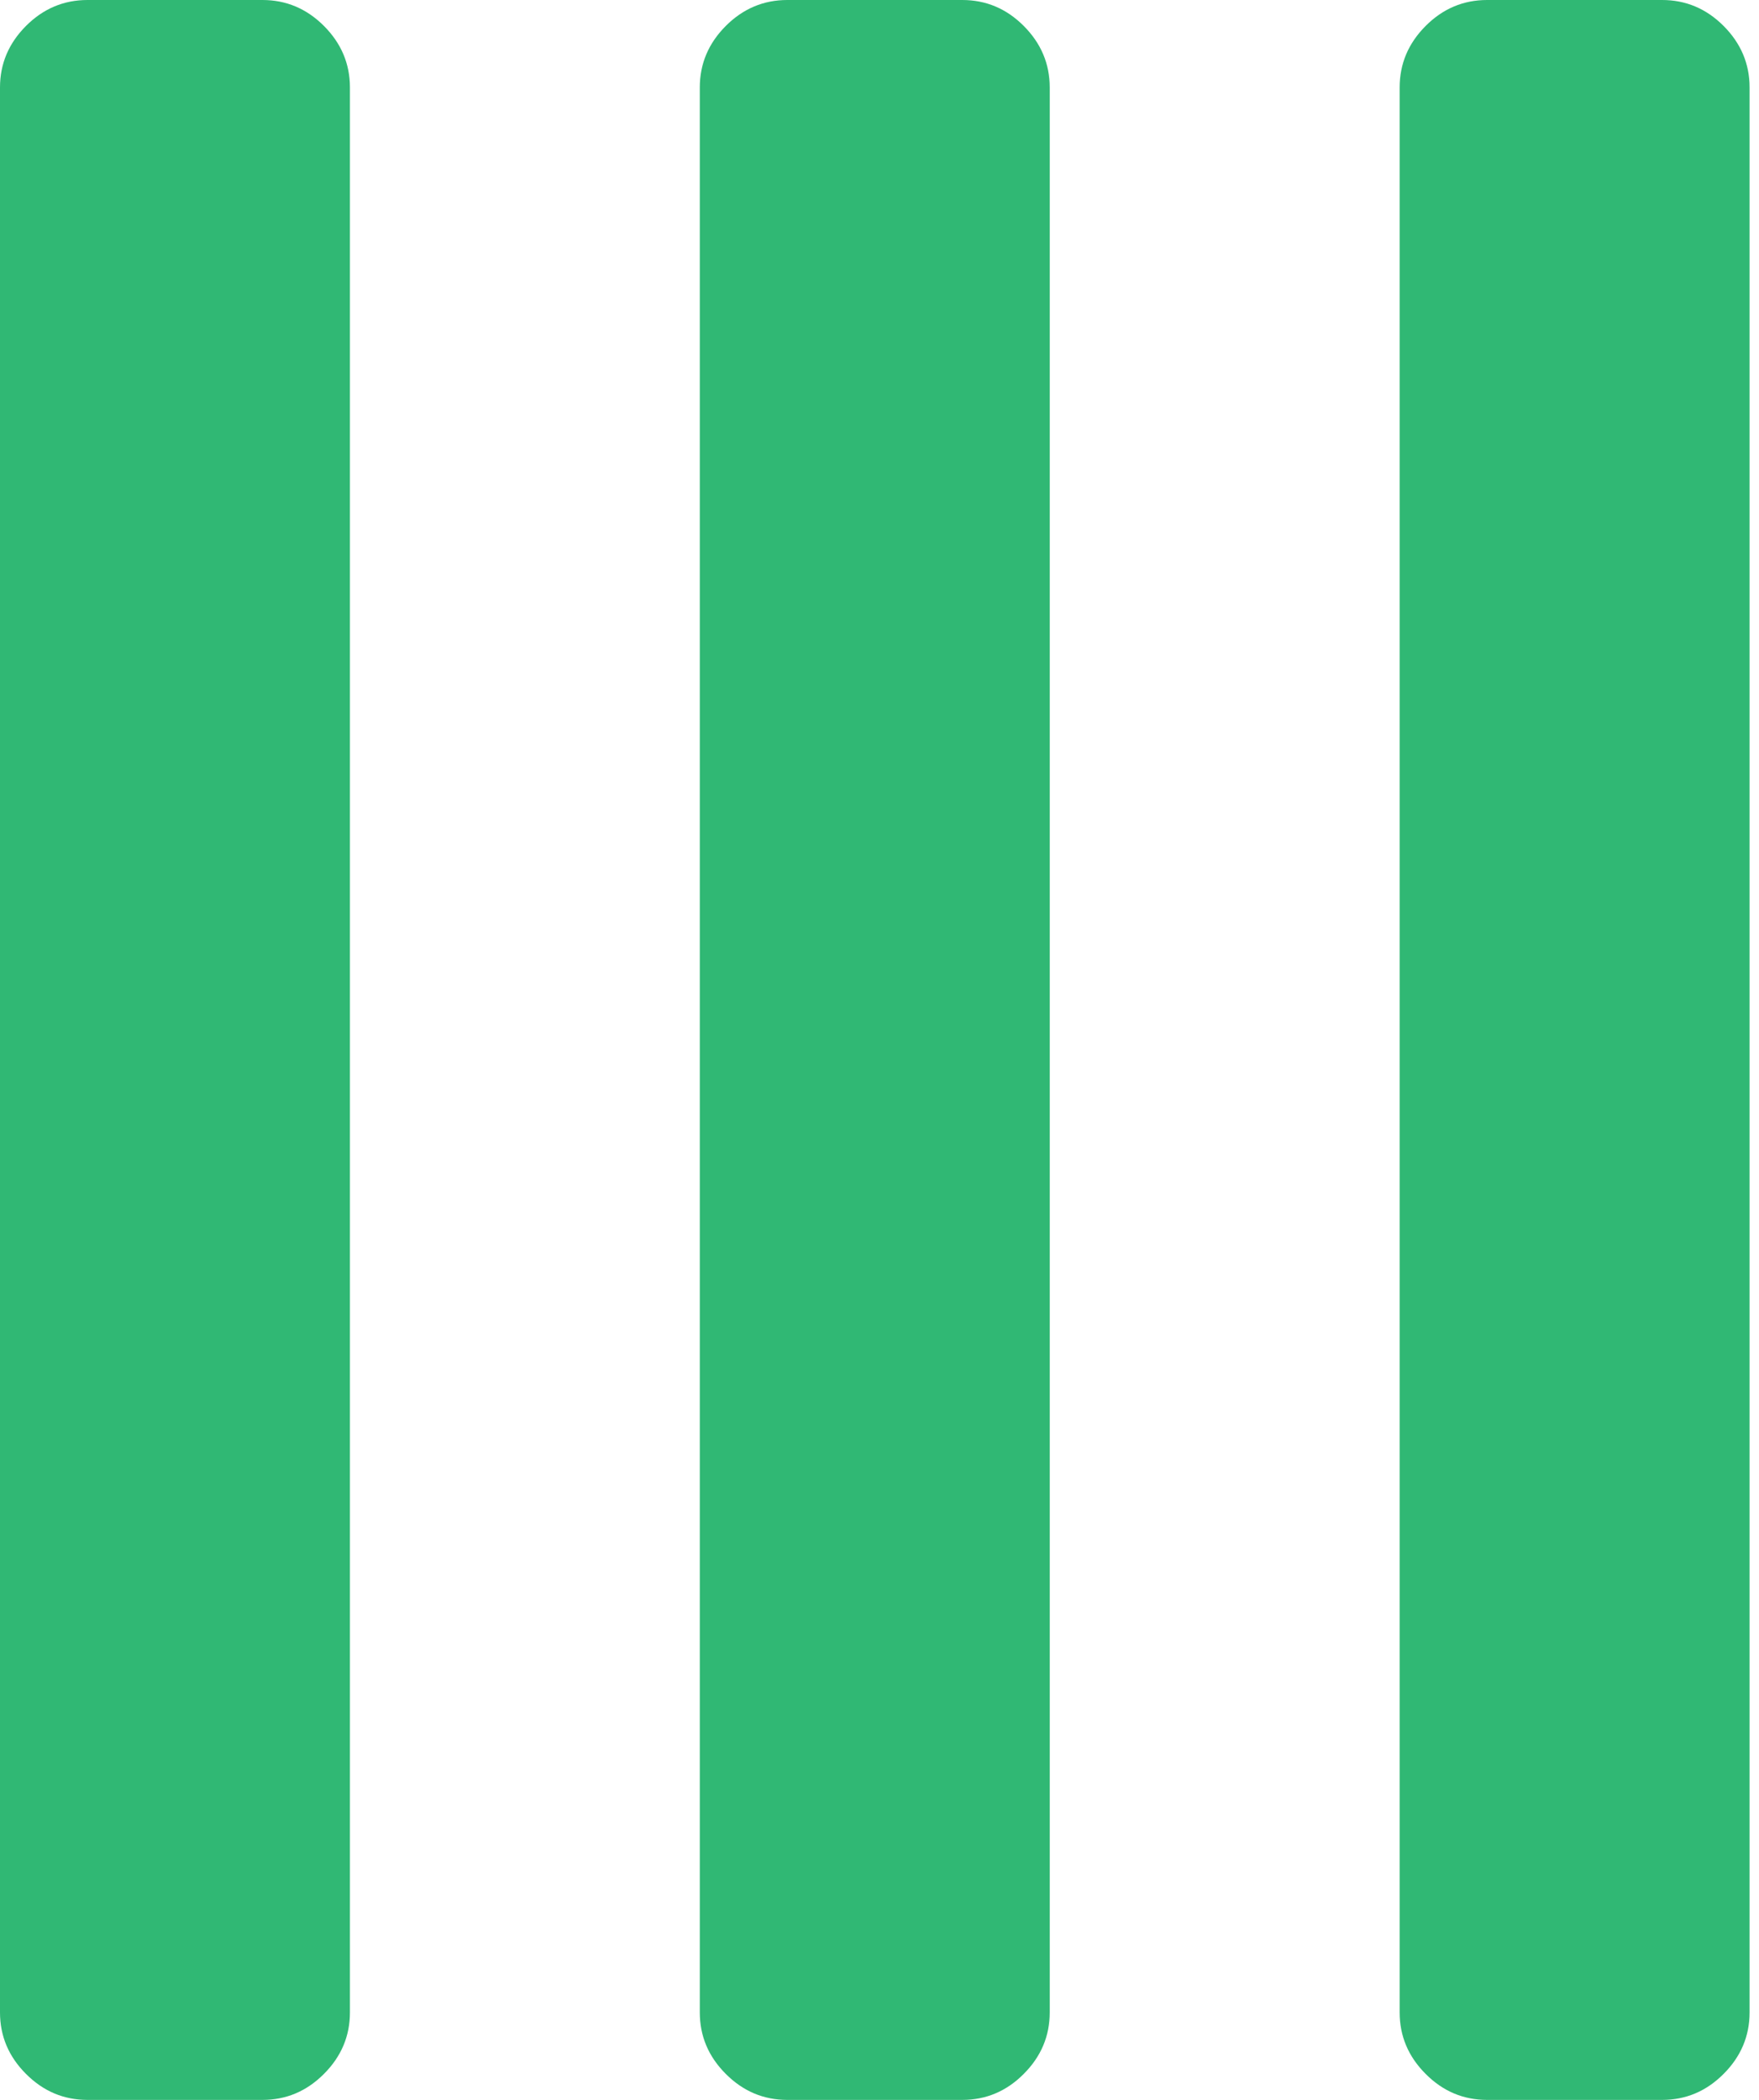 <?xml version="1.0" encoding="UTF-8"?>
<svg width="31px" height="37px" viewBox="0 0 31 37" version="1.1" xmlns="http://www.w3.org/2000/svg" xmlns:xlink="http://www.w3.org/1999/xlink">
    <title>reels</title>
    <g id="style" stroke="none" stroke-width="1" fill="none" fill-rule="evenodd">
        <g id="icons-big" transform="translate(-2405, -437)" fill="#30B874" fill-rule="nonzero">
            <g id="reels" transform="translate(2420.417, 455.5) rotate(-90) translate(-2420.417, -455.5) translate(2401.917, 440.083)">
                <path d="M35.459,24.667 L1.542,24.667 C1.124,24.667 0.763,24.82 0.458,25.125 C0.152,25.429 0,25.791 0,26.208 L0,29.292 C0,29.71 0.152,30.071 0.458,30.376 C0.763,30.681 1.124,30.834 1.542,30.834 L35.459,30.834 C35.876,30.834 36.237,30.681 36.543,30.376 C36.848,30.071 37,29.71 37,29.292 L37,26.208 C37,25.791 36.848,25.429 36.543,25.125 C36.237,24.82 35.876,24.667 35.459,24.667 Z" id="Path"></path>
                <path d="M36.543,0.458 C36.237,0.153 35.876,0 35.459,0 L1.542,0 C1.124,0 0.763,0.153 0.458,0.458 C0.152,0.763 0,1.124 0,1.542 L0,4.625 C0,5.043 0.152,5.404 0.458,5.709 C0.763,6.014 1.124,6.167 1.542,6.167 L35.459,6.167 C35.876,6.167 36.237,6.014 36.543,5.709 C36.848,5.404 37,5.043 37,4.625 L37,1.542 C37,1.124 36.848,0.763 36.543,0.458 Z" id="Path"></path>
                <path d="M35.459,12.333 L1.542,12.333 C1.124,12.333 0.763,12.486 0.458,12.791 C0.152,13.096 0,13.458 0,13.875 L0,16.959 C0,17.376 0.152,17.738 0.458,18.042 C0.763,18.347 1.124,18.5 1.542,18.5 L35.459,18.5 C35.876,18.5 36.237,18.347 36.543,18.042 C36.848,17.738 37,17.376 37,16.959 L37,13.875 C37,13.458 36.848,13.096 36.543,12.791 C36.237,12.486 35.876,12.333 35.459,12.333 Z" id="Path"></path>
            </g>
        </g>
    </g>
</svg>